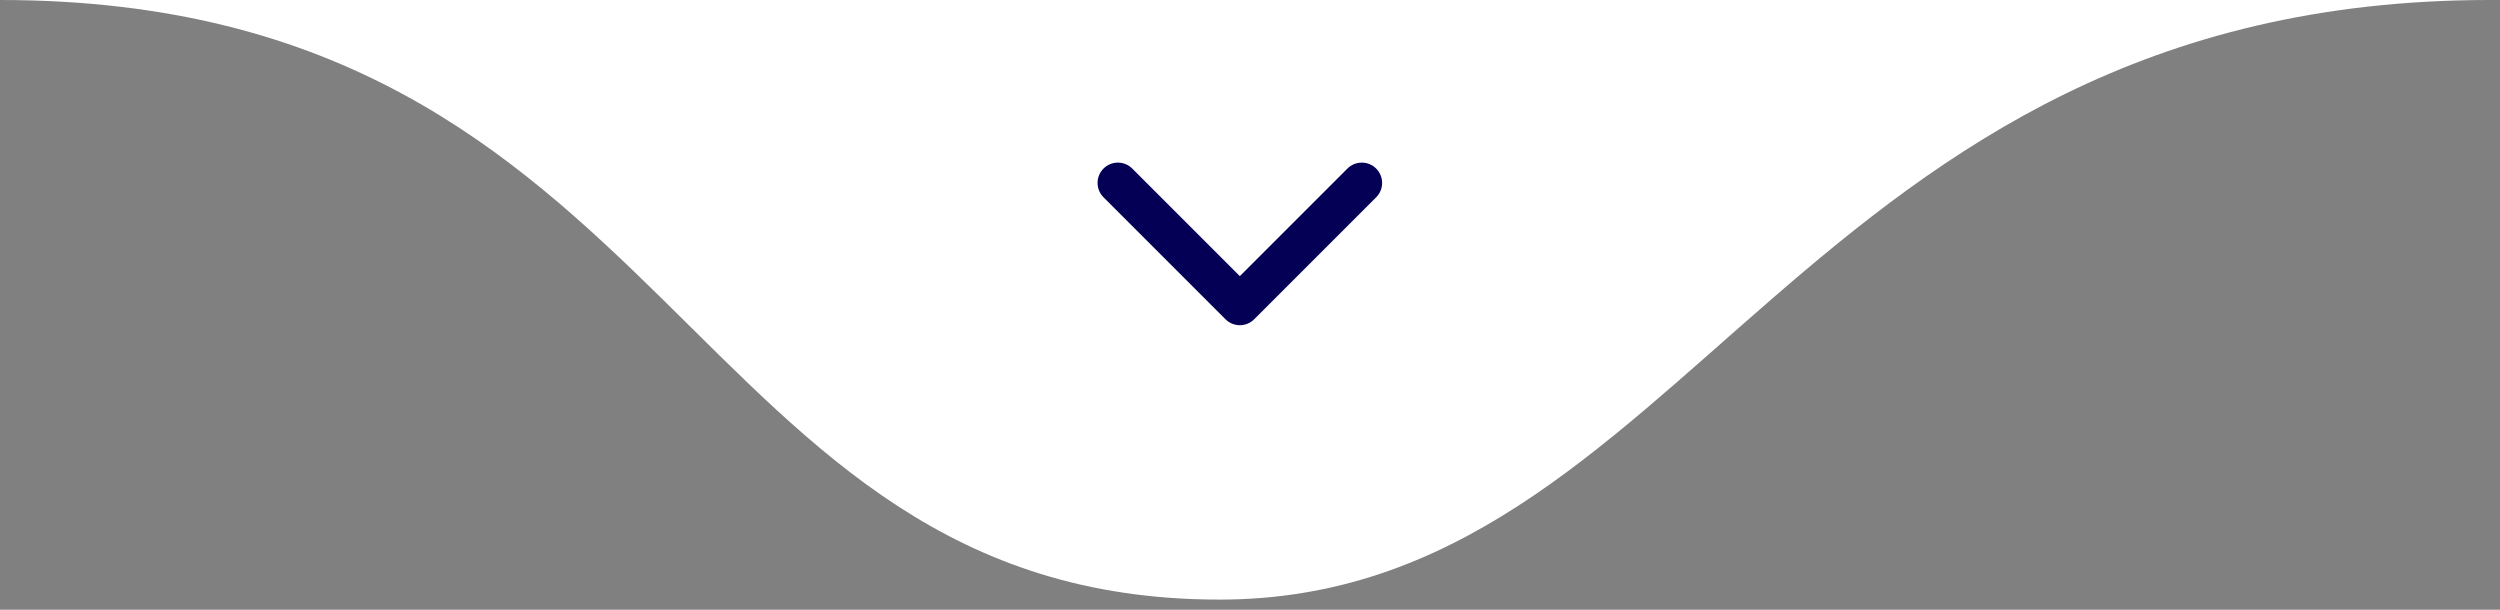 <svg xmlns="http://www.w3.org/2000/svg" width="123" height="30" viewBox="0 0 123 30" fill="none"><rect x="0" y="0" width="123" height="30" fill="#808080" stroke="none"/><g clip-path="url(#clip0_1_132)"><path d="M60 29.5C33.5 29.5 33.5 0 0 0H122.5C88.5 0 83 29.5 60 29.5Z" fill="white"></path><path d="M55 9L61 15L67 9" stroke="#040056" stroke-width="2" stroke-linecap="round" stroke-linejoin="round"></path></g><defs><clipPath id="clip0_1_132"><rect width="123" height="30" fill="white"></rect></clipPath></defs></svg>